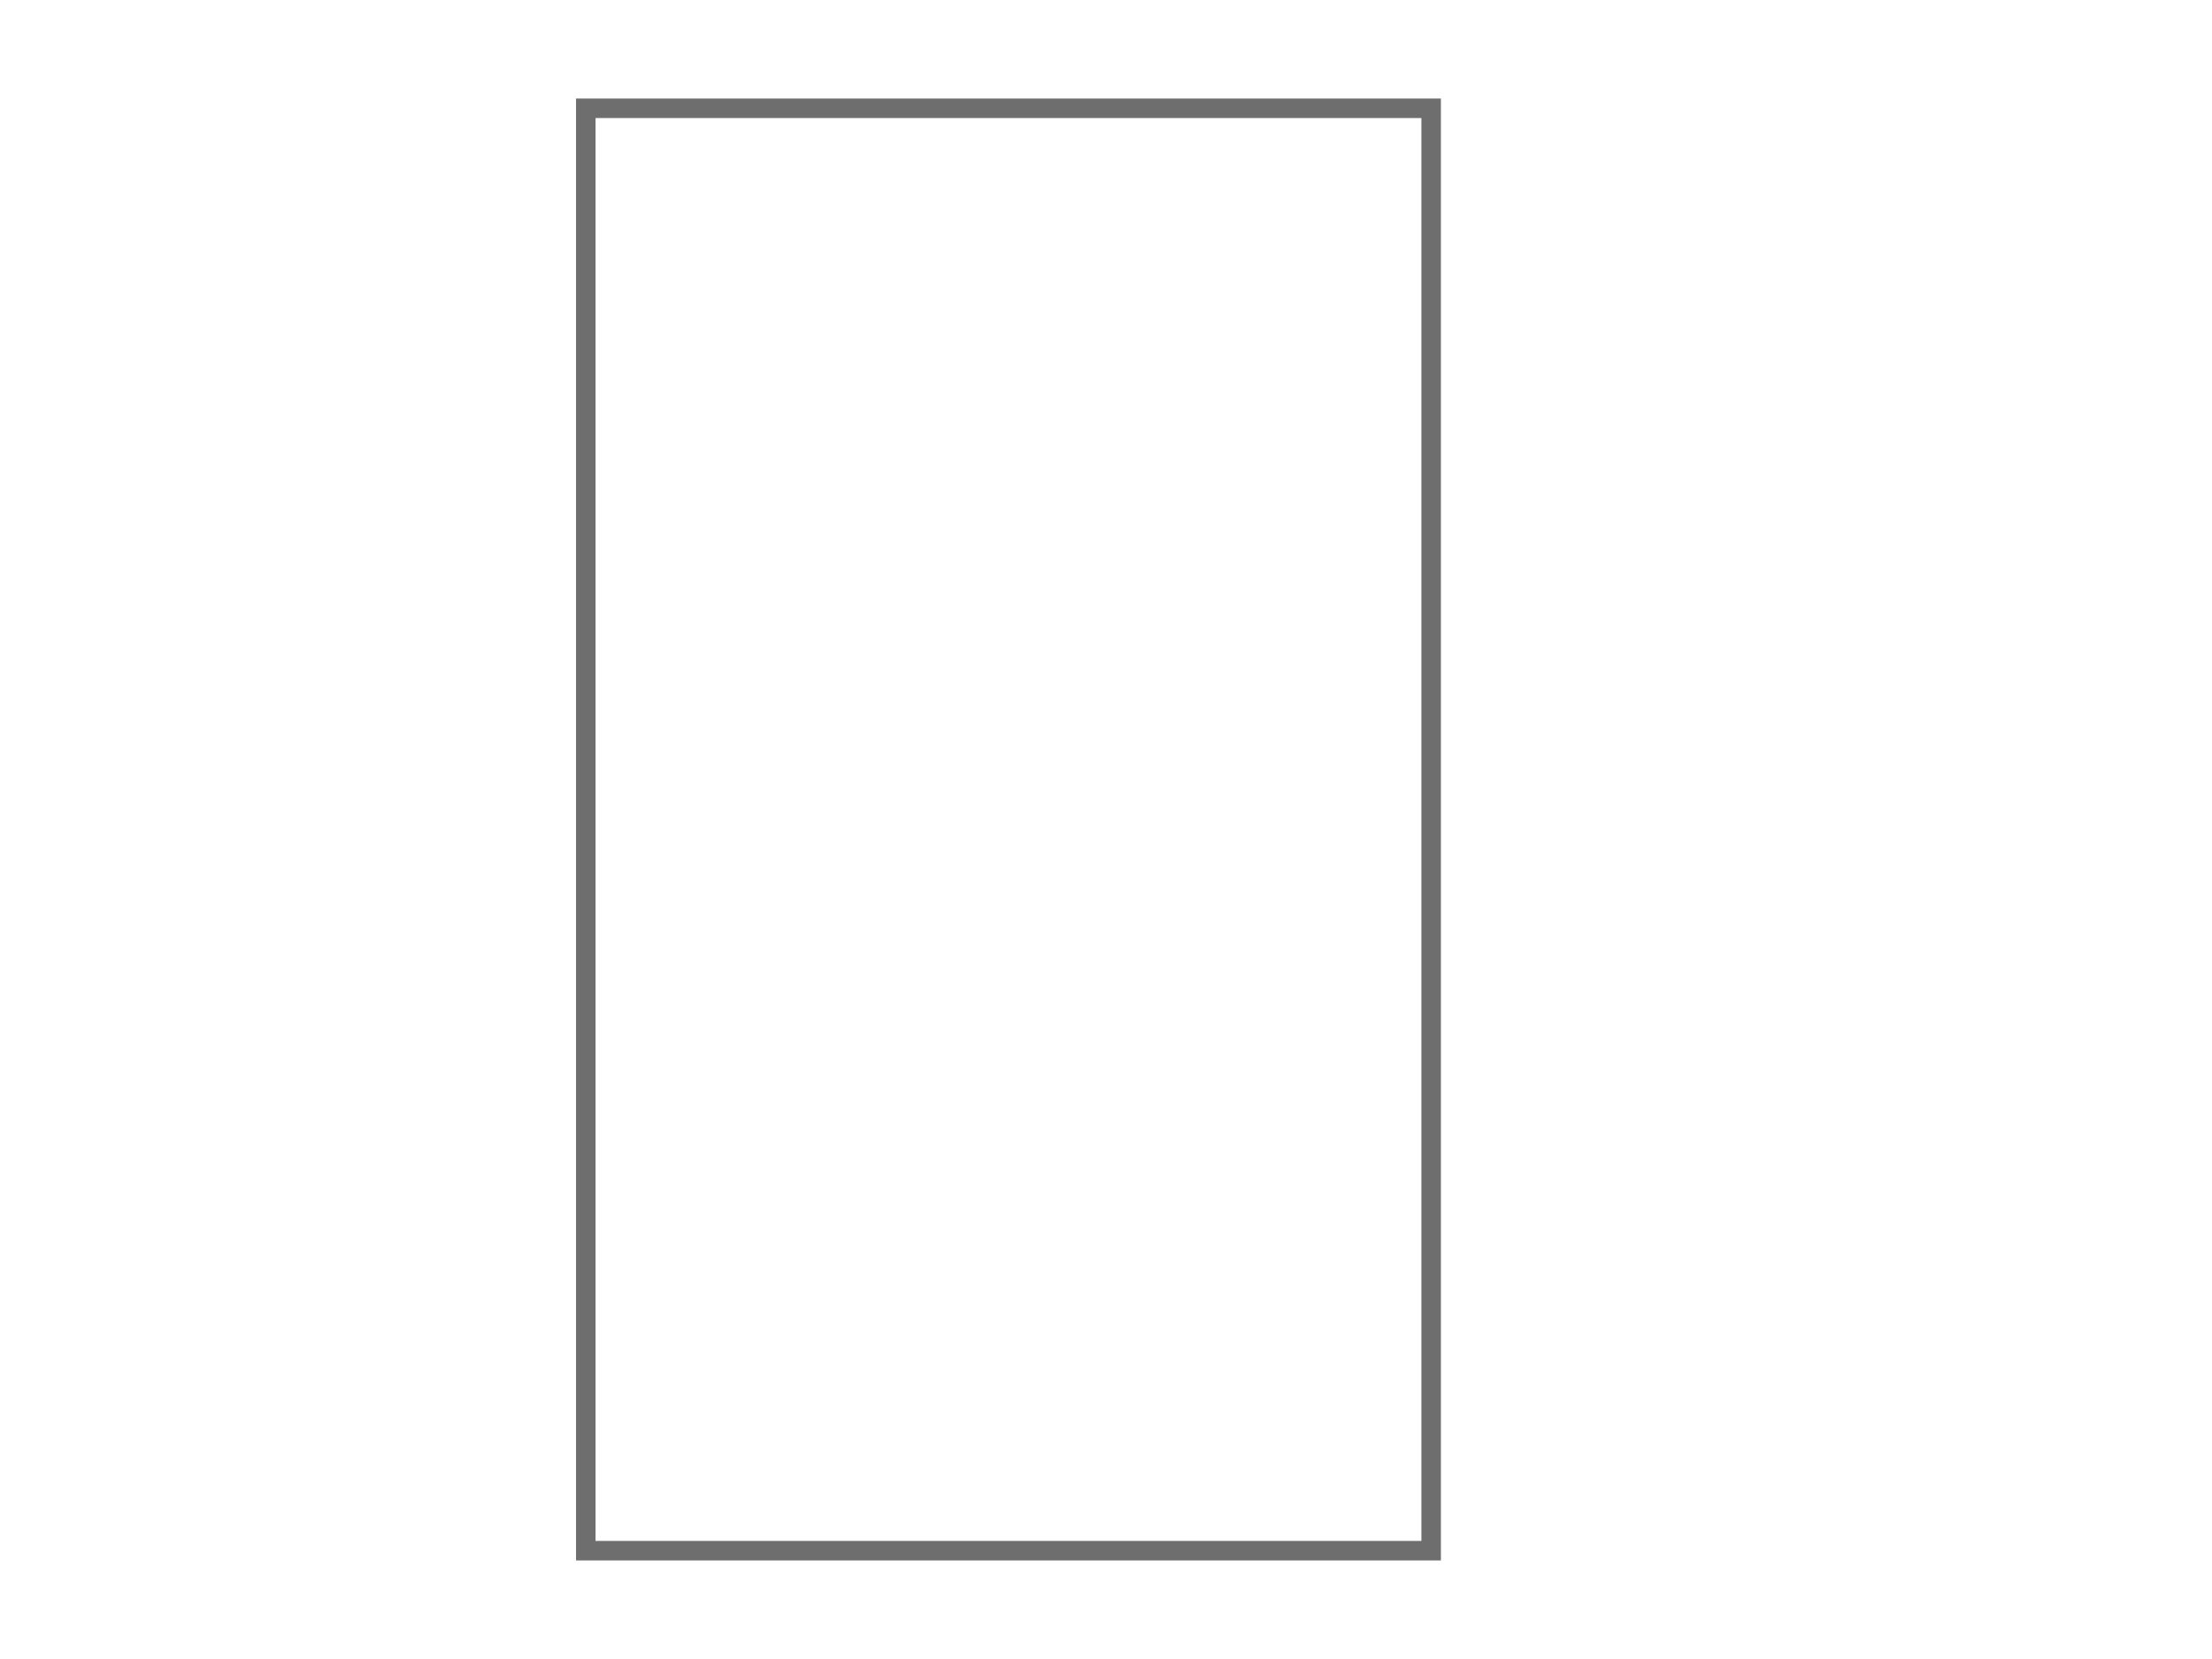 <?xml version="1.0" encoding="utf-8"?>
<!-- Generator: Adobe Illustrator 16.0.0, SVG Export Plug-In . SVG Version: 6.00 Build 0)  -->
<!DOCTYPE svg PUBLIC "-//W3C//DTD SVG 1.1//EN" "http://www.w3.org/Graphics/SVG/1.1/DTD/svg11.dtd">
<svg version="1.1" xmlns="http://www.w3.org/2000/svg" xmlns:xlink="http://www.w3.org/1999/xlink" x="0px" y="0px"
	 width="113.386px" height="85.039px" viewBox="14.172 85.041 113.386 85.039"
	 enable-background="new 14.172 85.041 113.386 85.039" xml:space="preserve">
<g id="Layer_2_1_" display="none">
	<path display="inline" fill="none" stroke="#6F6E6E" stroke-width="1.121" stroke-miterlimit="10" d="M71.766,159.893
		c0,0,13.446-6.35,29.883-18.304c16.437-11.953,16.322-29.984,7.845-38.848c-10.812-11.304-29.933-9.187-37.969-1.497
		c-9.712-6.724-27.283-8.424-37.7,0.355c-7.702,6.491-11.284,25.485,3.631,35.987c5.351,3.767,18.941,9.152,22.767,11.238
		c3.305,1.803,3.739,5.214,6.25,7.392C68.983,158.394,71.766,159.893,71.766,159.893z"/>
</g>
<g id="Layer_3">
	<rect x="44.199" y="90.592" fill="none" stroke="#6F6E6E" stroke-miterlimit="10" width="43.333" height="73.936"/>
</g>
<g id="Layer_4" display="none">
	
		<rect x="38.199" y="94.894" display="inline" fill="none" stroke="#6F6E6E" stroke-miterlimit="10" width="65.333" height="65.333"/>
</g>
</svg>
